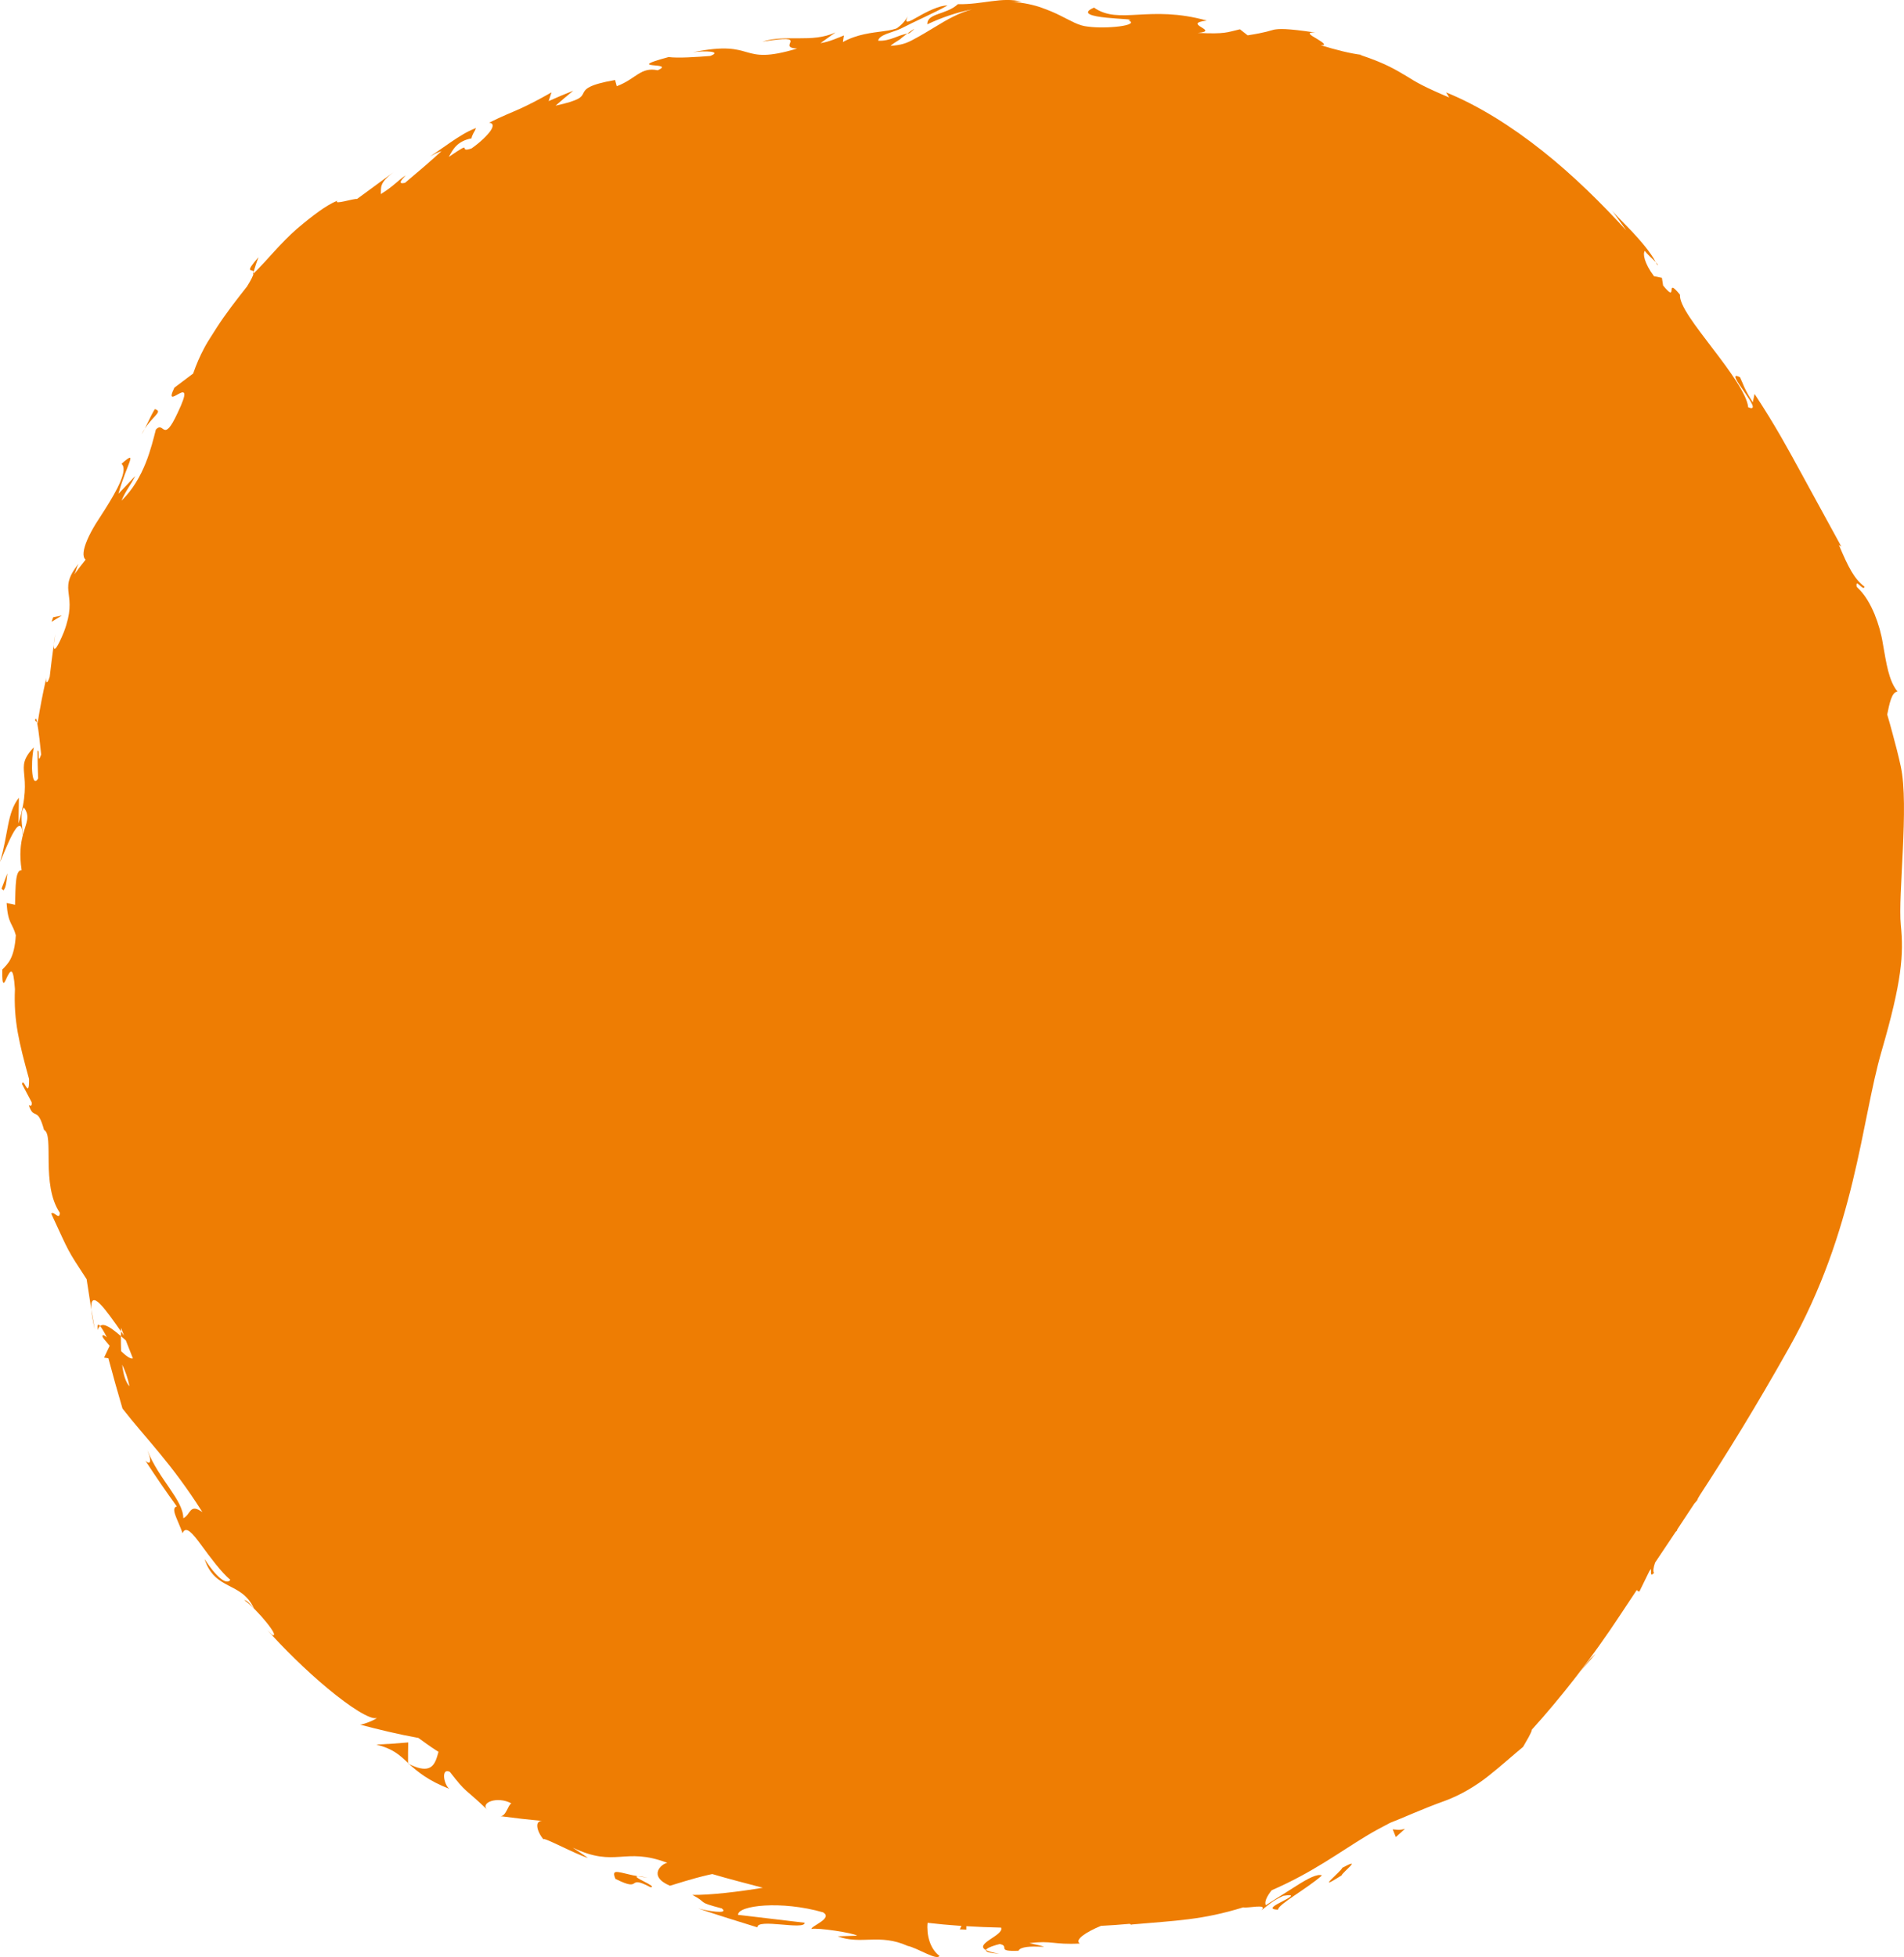 <?xml version="1.0" encoding="UTF-8"?> <svg xmlns="http://www.w3.org/2000/svg" id="Layer_1" data-name="Layer 1" viewBox="0 0 143.094 147.046"> <defs> <style> .cls-1 { fill: #ee7d03; } </style> </defs> <path class="cls-1" d="m142.857,57.607c-.186-.853-.403-1.689-.63-2.519-.126-.471-.256-.938-.394-1.403v-0c.167-.814.333-1.697.778-1.72-.673-.822-.841-2.123-1.105-3.596-.116-.741-.328-1.491-.627-2.228-.31-.731-.695-1.455-1.34-2.045-.137-.728.547.418.58-.021-.749-.561-1.208-1.434-1.92-3.137l.189.136c-1.24-2.268-2.124-3.886-3.05-5.58-.925-1.69-1.878-3.47-3.474-5.895l-.134.625c-.674-1.044-.704-1.348-.962-1.881-1.414-.724,2.026,2.84.615,2.258-.08-.952-1.373-2.722-2.657-4.4-1.28-1.684-2.544-3.284-2.468-4.059-1.198-1.467-.072.776-1.268-.69l-.09-.576-.598-.124c-.738-.991-.851-1.707-.684-1.902.165.248.596.611.817.844-.38-.73-1.11-1.573-1.783-2.298-.734-.764-1.399-1.417-1.56-1.662.388.515.752,1.051,1.125,1.573-1.844-2.017-3.98-4.137-6.308-5.979-2.322-1.843-4.823-3.413-7.224-4.385l.232.384c-1.809-.765-2.484-1.141-3.19-1.592-.719-.419-1.46-.929-3.512-1.613l.166.006c-.889-.1-2-.387-3.134-.736.561.031.106-.238-.317-.5-.429-.248-.832-.484-.073-.444-2.208-.335-2.726-.283-3.097-.224-.363.085-.566.206-1.992.431l-.583-.455c-.977.225-1.074.373-3.167.271,1.744-.157-1.287-.689.679-.926-4.356-1.206-6.575.353-8.479-.974-2.06.898,3.714.807,2.589.955.917.392-1.7.665-3.053.471-.691-.06-1.257-.429-2.064-.824-.398-.203-.868-.402-1.411-.595-.484-.177-1.345-.398-2.318-.443.392.033.424-.043.817-.009-1.488-.386-2.909.225-4.791.188-.869.81-2.322.659-2.294,1.511,1.049-.494,2.192-.894,3.371-1.121-.997.252-1.886.768-2.833,1.345-.476.287-.972.592-1.519.883-.587.333-1.019.461-1.784.513.099-.099.328-.255.589-.414.154-.079.204-.163.302-.229.13-.099.257-.196.371-.283-.529.127-.542.157-.98.316-.348.132-.762.253-1.21.222.026-.205.264-.365.619-.508.375-.142.821-.275,1.066-.391,1.025-.535,2.509-1.175,3.524-1.744-.581-.024-1.572.468-2.225.849-.659.376-1.06.59-.773-.021-.119.205-.243.377-.394.529-.131.143-.345.299-.363.315-.023.044-.219.103-.405.146-.171.046-.4.077-.624.109-.906.126-1.988.217-3.079.817l.075-.493c-.351.135-1.078.479-1.759.576l1.128-.804c-1.794.823-3.711.119-5.497.694,3.822-.618.948.429,2.616.517-4.498,1.353-2.983-.722-7.831.28.87-.128,2.238-.083,1.302.276-1.032.082-2.425.176-3.132.083-3.553.957.63.345-.815.993-1.292-.271-1.611.64-3.079,1.197l-.128-.465c-2.019.351-2.234.688-2.379.979-.151.305-.244.54-2.094.95.434-.383.877-.756,1.327-1.123-.616.245-1.233.499-1.847.779l.215-.656c-.983.557-1.636.893-2.307,1.202-.67.306-1.365.563-2.387,1.08.315.01.357.239.122.588-.226.336-.771.877-1.439,1.342-1.142.4.307-.73-1.71.637.309-.553.61-1.179,1.711-1.396-.001-.095.066-.232.131-.368.09-.151.183-.303.195-.405-.391.16-.667.296-.98.482-.311.181-.623.388-.926.594-.606.413-1.167.829-1.548,1.057.305-.157.66-.348.874-.397-.882.804-1.807,1.596-2.748,2.384-.586.122-.262-.227.056-.57-.61.405-.944.847-1.874,1.411.054-.479-.195-.801,1.042-1.707l-2.822,2.071c-.285-.038-1.81.478-1.481.127-.458.193-.928.481-1.416.832-.487.35-.962.728-1.63,1.292-1.224,1.069-2.199,2.317-3.25,3.354-.043.165-.169.451-.495.972-.829,1.053-1.612,2.057-2.277,3.092-.143.225-.287.452-.434.683l-.244.388c-.121.197-.178.311-.268.474-.319.6-.588,1.215-.827,1.907l-1.413,1.063c-.965,2.019,1.852-1.465.245,1.896-1.109,2.391-1.007.553-1.634,1.253-.339,1.295-.852,3.648-2.582,5.342.297-.726.704-1.198,1.037-1.856l-1.266,1.334c.58-2.166,1.562-3.435.229-2.249.523.444-.356,2.023-1.225,3.398-.245.382-.49.764-.721,1.124-.246.407-.46.804-.617,1.167-.315.727-.402,1.298-.133,1.514-.29.358-.575.726-.843,1.101.168-.35.124-.44.306-.784-.866,1.067-.813,1.637-.734,2.271.078.642.194,1.365-.364,2.846-.416,1.021-.804,1.704-.759.941-.114.814-.214,1.622-.306,2.425-.165.557-.318.491-.253.071-.247,1.087-.485,2.288-.657,3.412l-.034-.035c.116.568.239,1.805.302,2.398-.328.898-.075-.486-.277-.274.007.691.021,1.379.049,2.064-.45.779-.593-.937-.326-2.338-1.609,1.715.063,1.73-1.148,5.723l.028-1.936c-.906,1.158-.779,2.689-1.422,4.833.273-.51,1.583-4.248,1.719-2.014-.158.609-.276,1.424-.09,2.628-.482-.023-.45,1.144-.497,2.601l-.634-.133c.104,1.591.441,1.48.694,2.42-.115,1.762-.6,2.135-1.017,2.576-.032,1.508.17.998.378.522.234-.429.45-.848.572.947-.103,2.382.311,4.025,1.061,6.756.018,1.659-.43-.23-.526.38l.723,1.369c.045.354-.128.266-.216.22.395,1.181.639 0,1.147,1.86.777.356-.252,4.097,1.185,6.221-.018.616-.454-.172-.645.066,1.405,3.032,1.153,2.619,2.659,4.926l.353,2.278c-.103-1.731,1.134.09,2.228,1.642.001-.093.002-.18.004-.269.03.08.062.161.092.241.045.118.09.235.135.353-.079-.112-.148-.209-.231-.325-.001.116-.003.237-.004.358.133.114.247.212.369.316 0.0 0.0 0.0.001 0.0.001.174.452.352.902.531,1.354-.179.071-.519-.193-.887-.538-.015-.38-.014-.763-.014-1.134-.626-.539-1.266-1.031-1.563-.758.135.156.325.481.505.849-.167-.141-.299-.223-.327-.117-.027.118.216.358.542.752l-.421.889.324.049c.337,1.261.687,2.522,1.06,3.778,1.777,2.284,3.665,4.083,6.006,7.782-.985-.7-.867.205-1.435.455-.01-1.379-1.857-2.936-2.695-5.096.439,1.119.062,1.006-.16.77.761,1.161,1.541,2.31,2.363,3.438-.488.153.064.958.438,2.021.23-.611.75-.009,1.402.886.661.908,1.527,2.07,2.185,2.614-.181.275-.746.248-1.939-1.566.805,2.424,2.749,1.648,3.72,3.72-.339-.366-.48-.6-.74-.634.984.69,2.77,2.891,2.102,2.613l-.35-.353c1.095,1.243,2.876,3.019,4.544,4.396,1.66,1.386,3.208,2.37,3.666,2.203-.045.106-.991.502-1.257.5,1.458.381,2.93.741,4.386.999.217.16.43.315.633.457.233.164.457.318.667.453.066.043.145.09.214.134-.063.22-.123.45-.212.66-.235.526-.661.93-1.998.26.642.573,1.433,1.242,3.015,1.861-.424-.364-.619-1.598.045-1.276,1.334,1.711.979,1.088,2.846,2.875-.638-.521.684-1.097,1.787-.503-.254.063-.416,1.057-.886.952,1.114.149,2.223.276,3.331.38-.796-.149-.536.802-.023,1.392-.214-.326,2.495,1.153,3.326,1.367l-1.135-.767c3.242,1.548,3.844-.091,7.101,1.141-.467.073-1.477,1.009.197,1.721.484-.138,1.573-.509,2.902-.819.09-.021.188-.039.28-.059.626.184,1.253.36,1.883.525.653.171,1.276.336,1.886.498.009.002.017.005.026.007-1.813.3-3.878.549-5.29.537,1.219.638.241.5,2.211,1.015.618.486-1.202.165-1.782-.001.748.265,1.516.496,2.27.743l2.183.68c-.032-.702,3.579.247,3.556-.347l-5.008-.593c-.024-.71,3.257-1.091,6.396-.186.749.455-.893,1.017-.881,1.246.466-.109,3.159.297,3.432.506l-1.46.049c1.774.658,3.138-.234,5.255.718.754.154,2.219,1.139,2.394.746-.724-.532-.979-1.601-.891-2.478l.003 0c.386.044.778.085,1.179.122.141.013.288.024.431.036.308.026.613.053.932.074h0l-.125.258.494.019-.002-.257c.001 0.0.001 0.0.002 0.0.828.051,1.697.086,2.612.107.25.577-2.055,1.208-1.143,1.687.054-.182.756-.389,1.046-.454.797.171-.343.579,1.403.506.296-.666,3.533.036.824-.573,1.689-.217,1.803.136,3.786.03-.425-.271.466-.864,1.589-1.328.745-.039,1.466-.089,2.152-.152h0c.04.019.082.039.114.053,3.412-.304,5.316-.331,8.426-1.291.338.087,1.89-.305,1.363.213.41-.272.723-.658,1.643-1.078,1.008-.165.519.115-.044.406-.562.284-1.184.61-.344.633-.017-.391,2.214-1.6,3.298-2.574-.344-.145-1.064.24-1.87.749-.81.514-1.734,1.1-2.352,1.492-.107-.266.074-.661.442-1.126 0-0.0 0-0.0.001-0,3.069-1.327,5.126-2.882,7.124-4.085.274-.165.547-.323.821-.473.343-.188.657-.352.958-.508.935-.356,2.419-1.047,4.141-1.661,1.144-.426,2.287-1.094,3.258-1.869.972-.768,1.839-1.557,2.594-2.178.248-.44.639-1.062.662-1.298.25-.275.504-.561.761-.857.024-.028.048-.056.073-.084.232-.267.466-.541.704-.824.046-.055.092-.109.138-.164.216-.258.432-.522.651-.792.064-.079.128-.159.193-.239.202-.252.405-.509.61-.771.078-.099.155-.198.232-.298.191-.248.383-.501.575-.756.089-.118.177-.234.266-.353.185-.249.37-.504.556-.76.092-.127.184-.252.276-.381.19-.266.379-.537.568-.81.085-.123.171-.242.256-.366.271-.395.541-.796.809-1.203.409-.622.812-1.229,1.213-1.83.001-.002.003-.004.004-.006.037.072.096.117.194.119l.749-1.529c.035-.053.071-.106.106-.158.001-.002.003-.004.004-.007.06.113-.107.651.242.3-.09-.113-.053-.404.077-.775.513-.765,1.025-1.53,1.54-2.302.037-.035.07-.074.108-.108.015-.036.013-.06.026-.094.001-.002.003-.004.004-.006.421-.632.844-1.273,1.271-1.925 0-0.0 0-0.0 0-.001.056-.058.124-.135.211-.243.05-.146.138-.279.219-.413.247-.38.496-.765.747-1.155.008-.012.016-.024.023-.036.495-.771.998-1.567,1.513-2.395.024-.038.047-.074.07-.113.234-.377.472-.764.711-1.156.036-.06.072-.116.108-.176.223-.367.451-.745.679-1.126.055-.091.107-.177.162-.269.186-.311.377-.636.566-.958.101-.171.199-.335.301-.509.585-1,1.189-2.053,1.816-3.167,5.004-8.906,5.413-16.991,6.944-22.264,1.532-5.273,1.674-7.265,1.45-9.492-.224-2.226.633-8.995,0-11.898ZM1.732,62.703c-.057-.549-.254-1.661.067-2.028.491.674.174,1.12-.067,2.028Zm7.45,39.832c.221.457.423.994.551,1.629-.299-.31-.466-.912-.551-1.629Z"></path> <path class="cls-1" d="m4.044,48.428l.117-.809c-.073.378-.106.625-.117.809Z"></path> <path class="cls-1" d="m2.631,54.122l.164.178c-.054-.288-.11-.415-.164-.178Z"></path> <path class="cls-1" d="m6.866,98.392c.026.353.107.842.262,1.52l-.262-1.52Z"></path> <path class="cls-1" d="m19.058,20.42c.111-.364.226-.732.37-1.099-1.119,1.279-.442.861-.37,1.099Z"></path> <path class="cls-1" d="m124.435,19.695c.037.075.092.157.122.228.061-.018-.008-.107-.122-.228Z"></path> <path class="cls-1" d="m85.01,144.605c-.021.002-.039.003-.063.005.225.061.186.049.063-.005Z"></path> <path class="cls-1" d="m68.189,2.522c.05-.009.105-.025.162-.032.614-.488.313-.318-.162.032Z"></path> <path class="cls-1" d="m30.667,132.511c.032.018.054.02.083.035-.026-.025-.06-.057-.083-.08l-0.0.045Z"></path> <path class="cls-1" d="m28.282,131.083c1.243.312,1.722.758,2.385,1.383-.004-.521 0-1.036.013-1.544-.789.07-1.597.126-2.398.162Z"></path> <path class="cls-1" d="m7.36,99.941c.023-.172.093-.243.166-.309-.149-.171-.239-.143-.166.309Z"></path> <path class="cls-1" d="m18.997,20.621l.066-.071c.012-.059.007-.1-.005-.13l-.061.201Z"></path> <path class="cls-1" d="m75.095,146.799c-.521-.084-.809-.181-.999-.277-.033.117.201.224.999.277Z"></path> <polygon class="cls-1" points="118.747 125.61 119.921 124.266 119.529 124.63 118.747 125.61"></polygon> <path class="cls-1" d="m104.67,137.452l.234.578.685-.614c-.505.13-.584.053-.92.037Z"></path> <path class="cls-1" d="m100.885,140.337c-.059.251-2.193,1.939-.063.578.087-.251,1.646-1.429.063-.578Z"></path> <path class="cls-1" d="m47.945,140.981c-1.413-.262-2.061-.667-1.693.192,2.127,1.068.739-.377,2.642.632.6-.041-1.555-.82-.949-.824Z"></path> <path class="cls-1" d="m47.945,140.981c.228.039.471.074.734.098-.407-.078-.606-.098-.734-.098Z"></path> <path class="cls-1" d="m.553,65.621l-.44,1.155.149.124c.184-.223.219-.575.291-1.279Z"></path> <polygon class="cls-1" points="3.998 46.377 3.875 46.723 4.643 46.251 3.998 46.377"></polygon> <path class="cls-1" d="m11.635,30.739c-.359.579-.643,1.339-1.006,1.915.647-1.332,1.732-1.712,1.006-1.915Z"></path> </svg> 